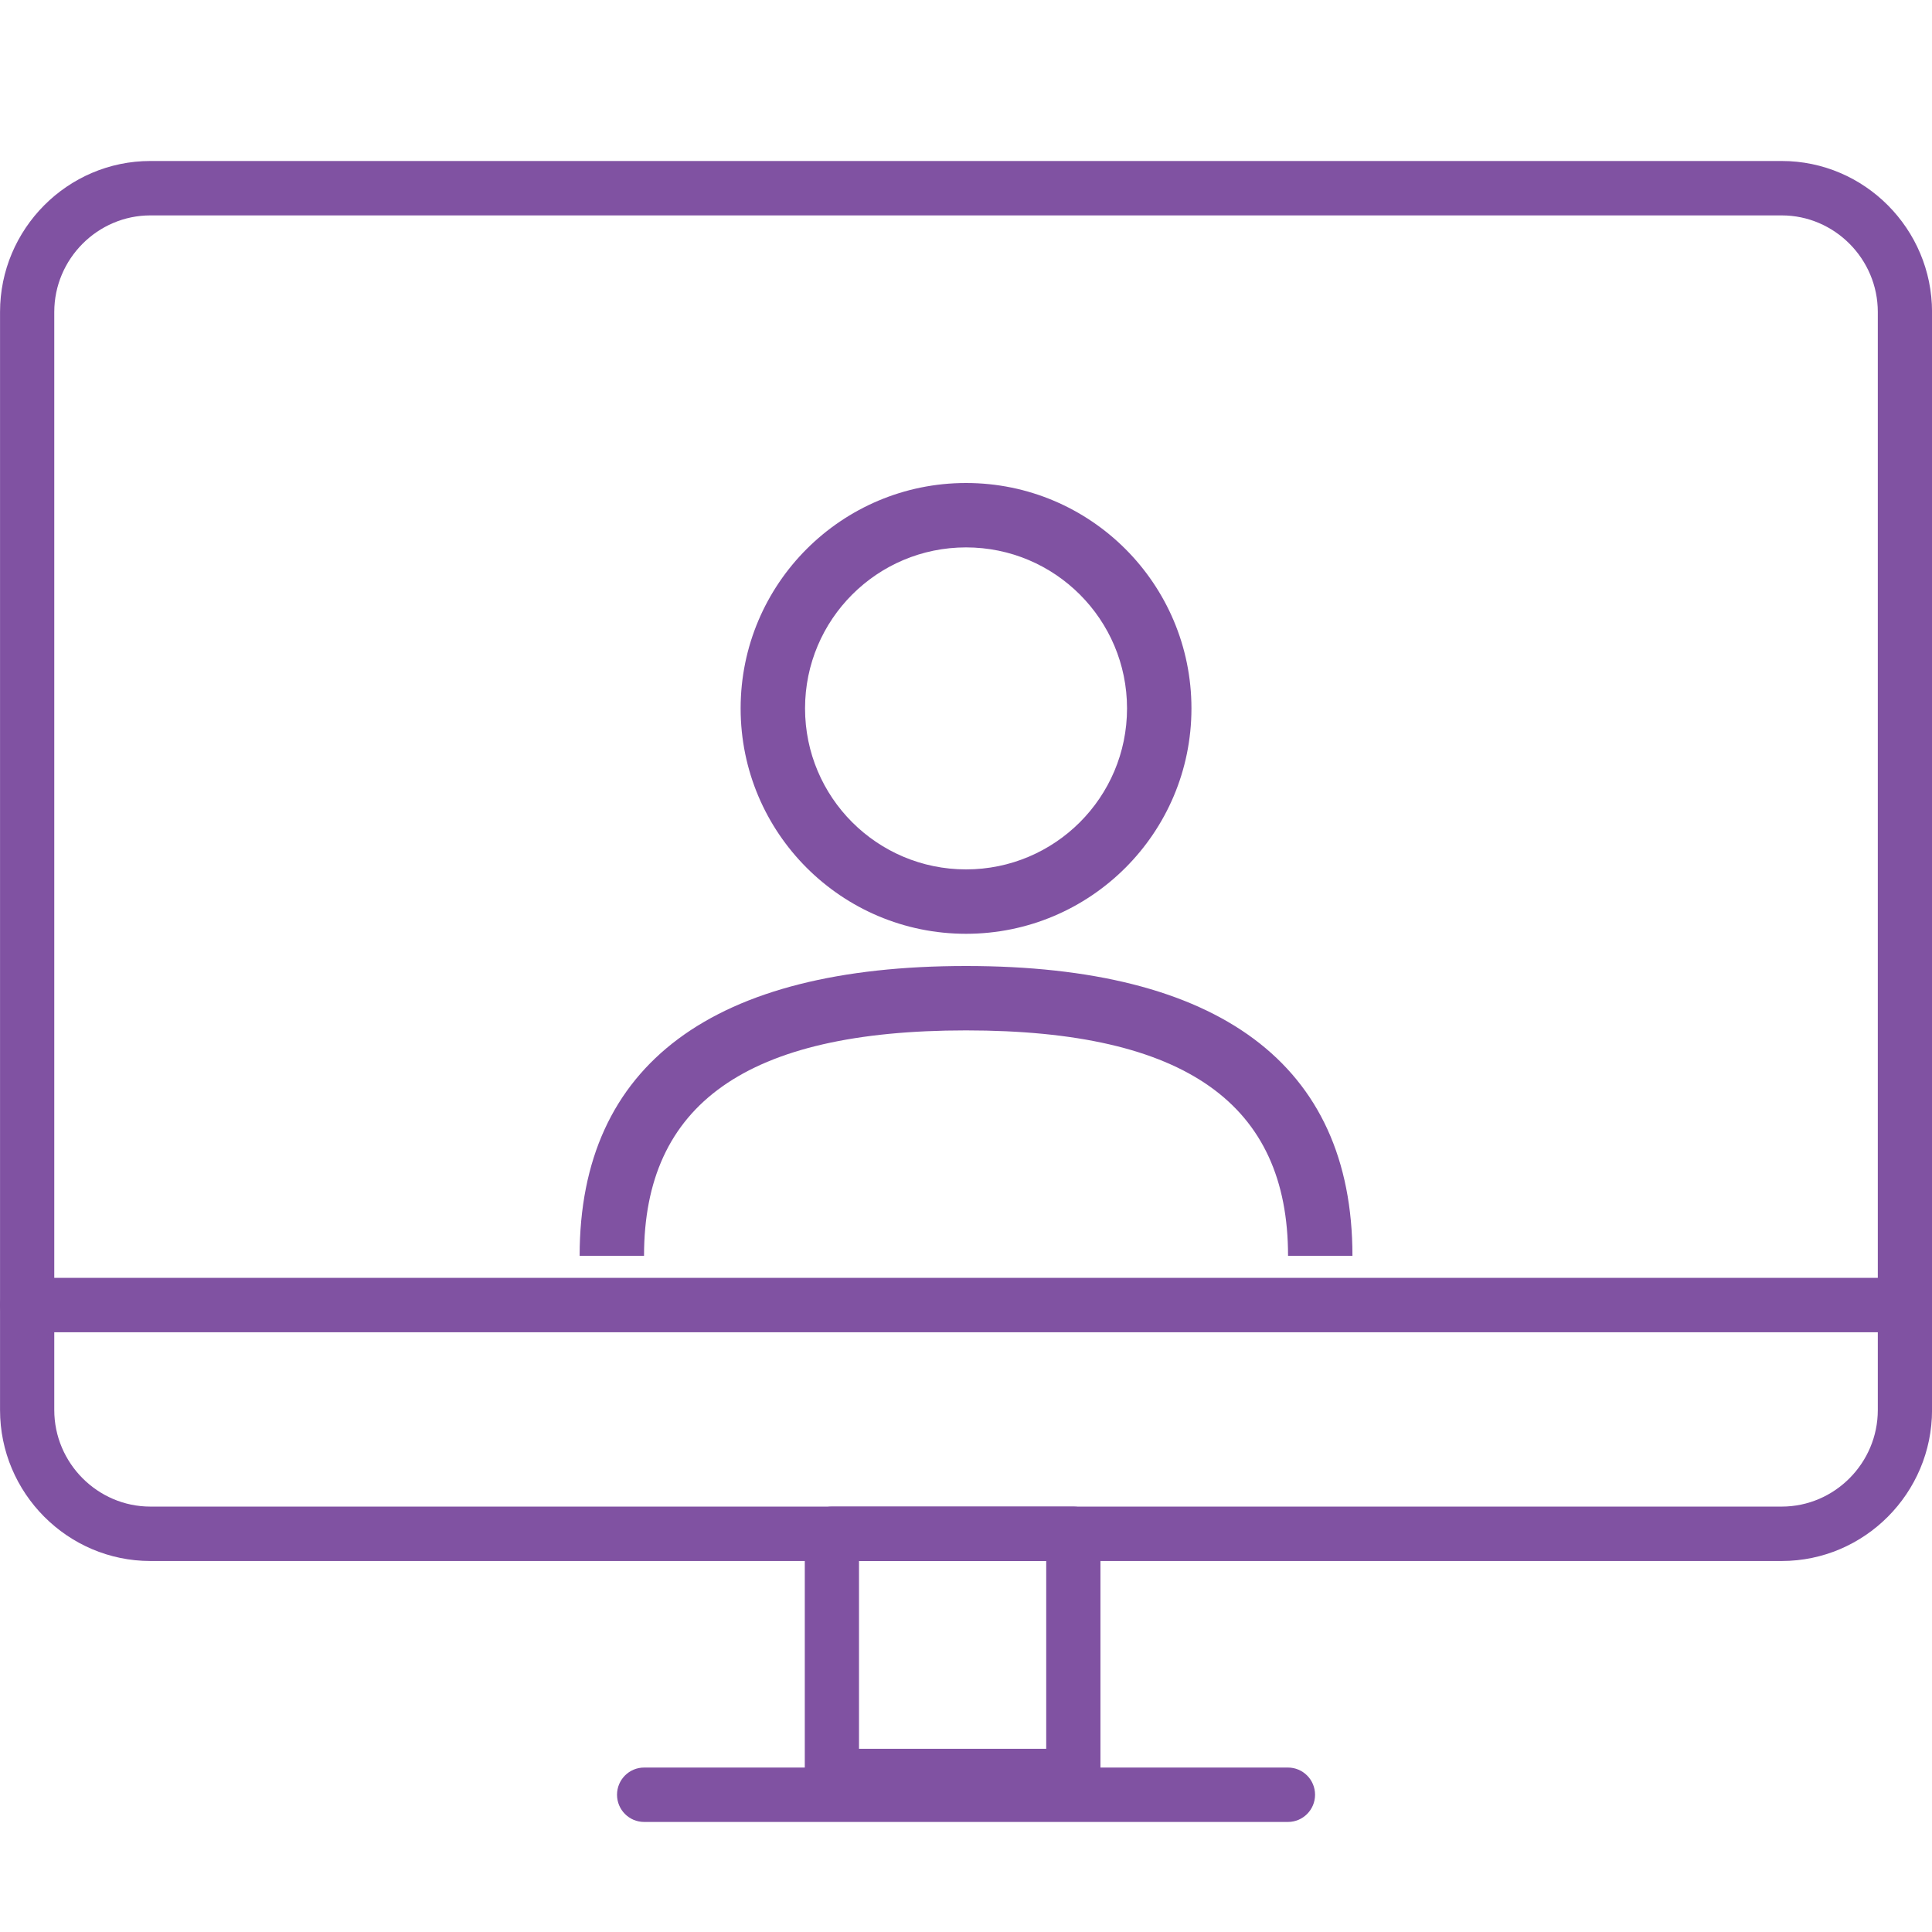 <?xml version="1.0" encoding="UTF-8"?>
<svg width="100px" height="100px" viewBox="0 0 100 100" version="1.1" xmlns="http://www.w3.org/2000/svg" xmlns:xlink="http://www.w3.org/1999/xlink">
    <rect x="0" y="0" width="100" height="100" fill="#333333" stroke="none"/>
    <title>Format</title>
    <defs>
        <path d="M0,0 L1280,0 L1280,2968 L0,2968 L0,0 Z" id="path-1"></path>
        <path d="M0,0 L824,0 L824,451 L0,451 L0,0 Z" id="path-2"></path>
        <path d="M0,0 L824,0 L824,312 L0,312 L0,0 Z" id="path-3"></path>
        <path d="M0,0 L100,0 L100,100 L0,100 L0,0 Z" id="path-4"></path>
    </defs>
    <g id="Programs-Detail" stroke="none" stroke-width="1" fill="none" fill-rule="evenodd">
        <g id="PA-Minimal-Content-Component-Planning" transform="translate(-866, -855)" xlink:href="#path-1">
            <use fill="#FFFFFF" xlink:href="#path-1"></use>
            <g id="Secondary-Header" stroke-width="1" transform="translate(-1, 172)" fill="#8052A2">
                <g id="Icons" transform="translate(1, 544)">
                    <g id="Stack-2" transform="translate(228.003, 0)" xlink:href="#path-2">
                        <g id="Stack-2" transform="translate(0, 139)" xlink:href="#path-3">
                            <g id="Group-3" transform="translate(574, 0)">
                                <g id="Format" transform="translate(63.999, 0)" xlink:href="#path-4" fill-rule="nonzero">
                                    <path d="M55.554,77.981 C56.329,77.981 56.957,78.611 56.957,79.389 L56.957,91.925 C56.957,92.703 56.329,93.333 55.554,93.333 L43.058,93.333 C42.283,93.333 41.654,92.703 41.654,91.925 L41.654,79.389 C41.654,78.611 42.283,77.981 43.058,77.981 L55.554,77.981 Z M54.15,80.796 L44.46,80.796 L44.46,90.517 L54.15,90.517 L54.15,80.796 Z" id="Stroke-415"></path>
                                    <path d="M66.662,91.488 C67.437,91.488 68.065,92.118 68.065,92.896 C68.065,93.673 67.437,94.304 66.662,94.304 L33.338,94.304 C32.563,94.304 31.935,93.673 31.935,92.896 C31.935,92.118 32.563,91.488 33.338,91.488 L66.662,91.488 Z" id="Stroke-416"></path>
                                    <path d="M92.22,8.333 C96.502,8.333 100,11.847 100,16.147 L100,72.984 C100,77.284 96.502,80.797 92.22,80.797 L7.782,80.797 C3.499,80.797 0,77.284 0,72.984 L0,16.147 C0,11.847 3.499,8.333 7.782,8.333 L92.22,8.333 Z M92.22,11.149 L7.782,11.149 C5.05,11.149 2.807,13.402 2.807,16.147 L2.807,72.984 C2.807,75.729 5.05,77.981 7.782,77.981 L92.22,77.981 C94.952,77.981 97.193,75.73 97.193,72.984 L97.193,16.147 C97.193,13.402 94.951,11.149 92.22,11.149 Z" id="Stroke-417"></path>
                                    <path d="M98.597,66.141 C99.372,66.141 100,66.771 100,67.549 C100,68.326 99.372,68.957 98.597,68.957 L1.403,68.957 C0.628,68.957 0,68.326 0,67.549 C0,66.771 0.628,66.141 1.403,66.141 L98.597,66.141 Z" id="Stroke-418"></path>
                                    <path d="M50,25 C56.443,25 61.667,30.223 61.667,36.667 C61.667,43.11 56.443,48.333 50,48.333 C43.557,48.333 38.333,43.11 38.333,36.667 C38.333,30.223 43.557,25 50,25 Z M50,28.333 C45.398,28.333 41.667,32.064 41.667,36.667 C41.667,41.269 45.398,45 50,45 C54.602,45 58.333,41.269 58.333,36.667 C58.333,32.064 54.602,28.333 50,28.333 Z" id="Oval"></path>
                                    <path d="M50,50 C63.049,50 70,55.055 70,65 L66.667,65 C66.667,57.167 61.395,53.333 50,53.333 C38.605,53.333 33.333,57.167 33.333,65 L30,65 C30,55.055 36.951,50 50,50 Z" id="Path-5"></path>
                                </g>
                            </g>
                        </g>
                    </g>
                </g>
            </g>
        </g>
    </g>
</svg>